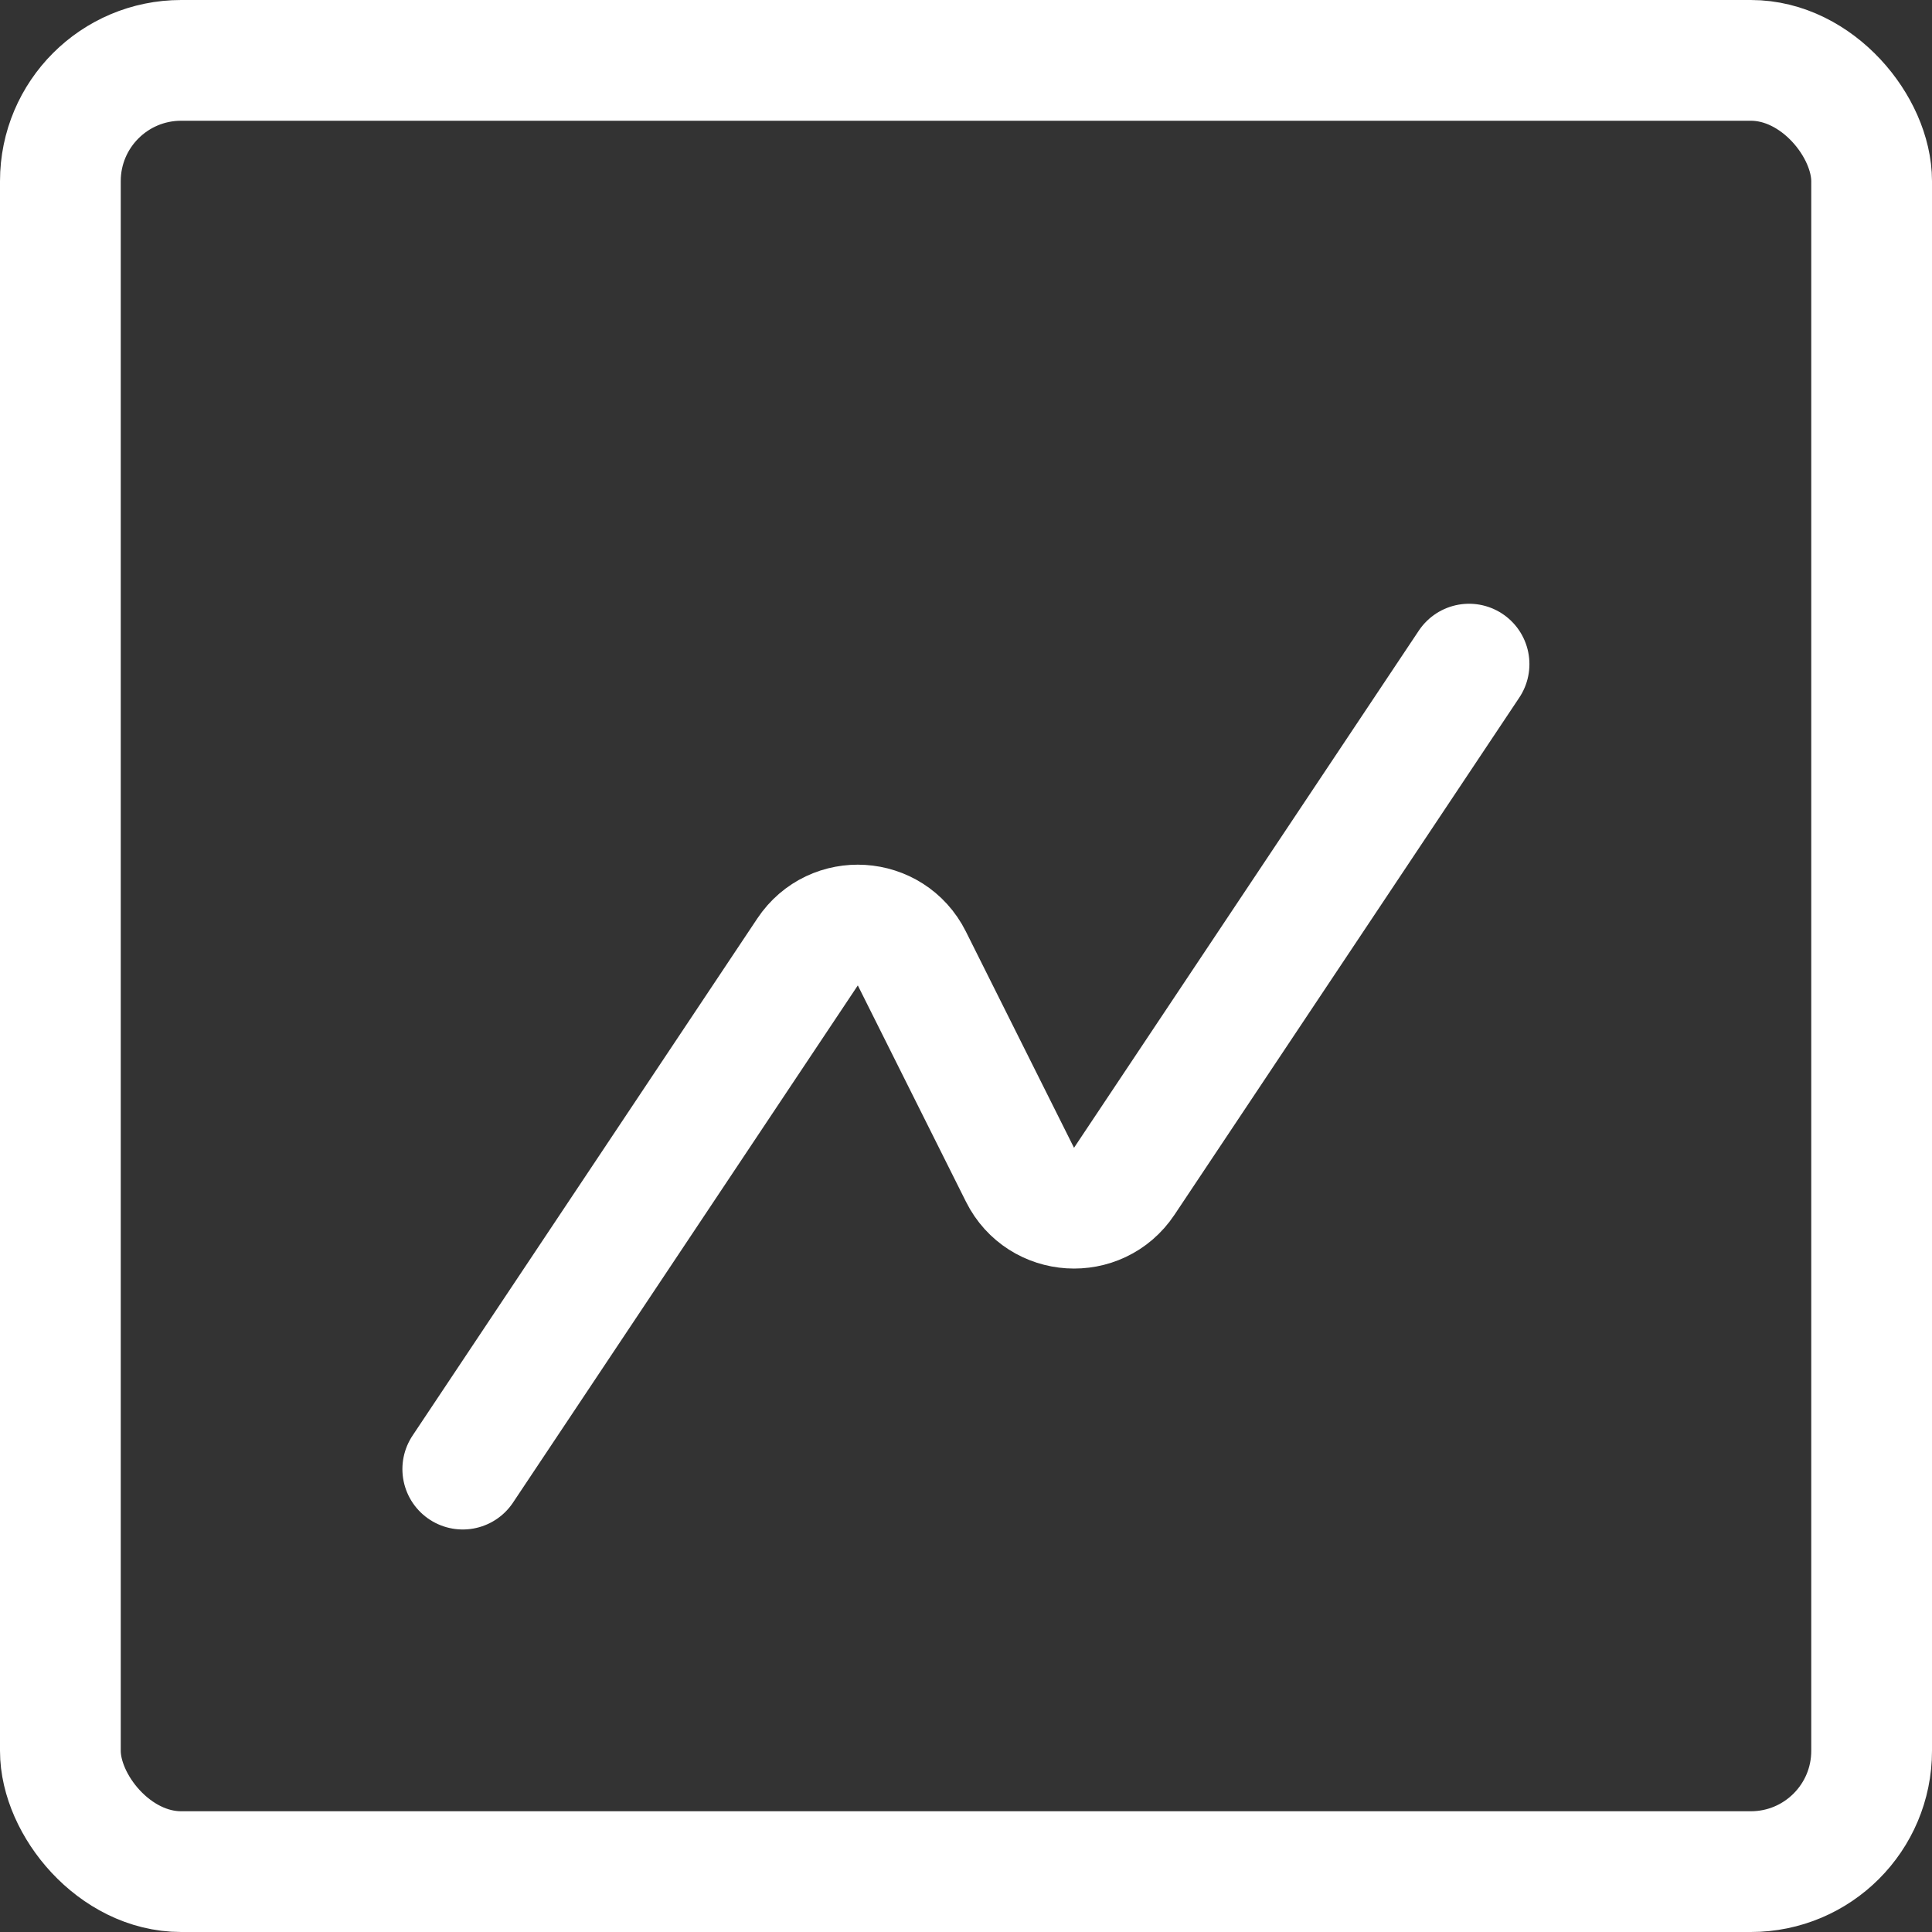 <?xml version="1.0" encoding="UTF-8"?> <svg xmlns="http://www.w3.org/2000/svg" width="32" height="32" viewBox="0 0 32 32" fill="none"><rect x="0" y="0" width="32" height="32" fill="#333333" stroke="none"/><path d="M24.332 11L18.621 19.566C18.195 20.205 17.238 20.145 16.895 19.459L15.103 15.875C14.759 15.188 13.802 15.128 13.376 15.767L7.665 24.333" stroke="white" stroke-width="2" stroke-linecap="round" stroke-linejoin="round"></path><rect x="1" y="1" width="30" height="30" rx="2" stroke="white" stroke-width="2"></rect></svg> 
